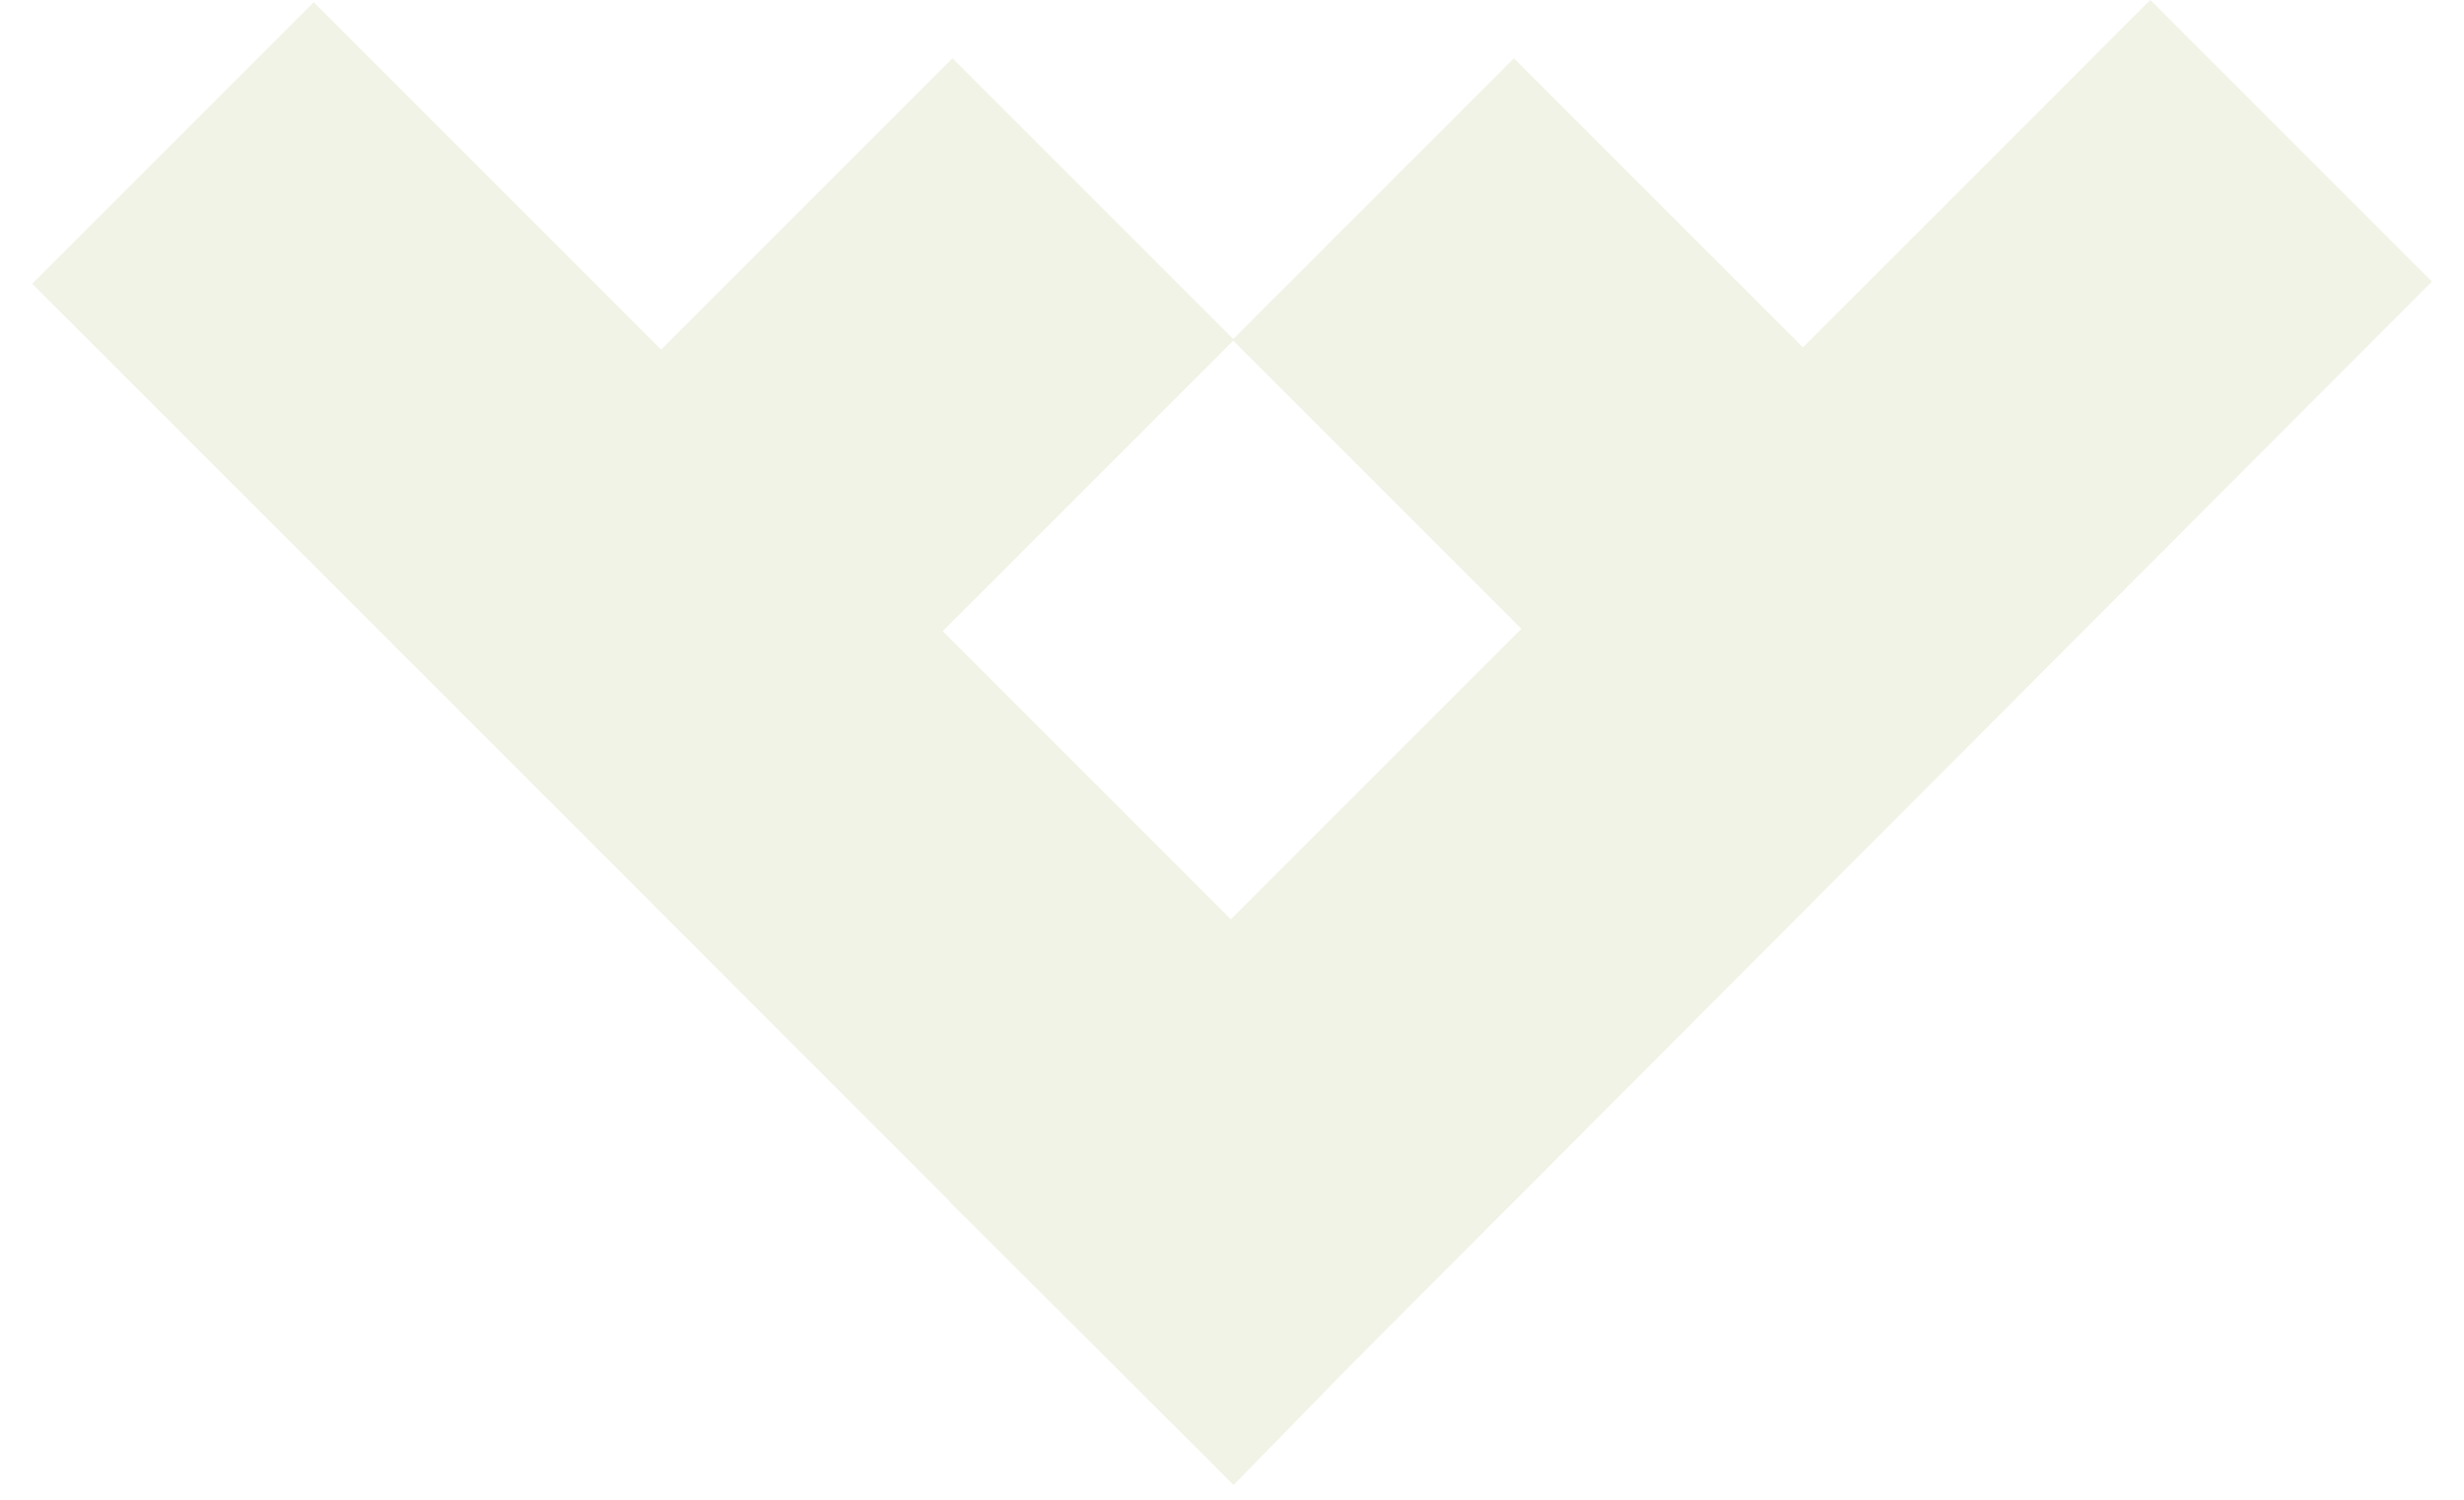 <?xml version="1.0" encoding="UTF-8"?> <svg xmlns="http://www.w3.org/2000/svg" width="46" height="28" viewBox="0 0 46 28" fill="none"><path fill-rule="evenodd" clip-rule="evenodd" d="M21.364 26.06L23.029 27.724L25.16 25.543L45.401 5.256L40.145 0L33.66 6.486L28.263 1.089L23.023 6.33L17.782 1.089L12.343 6.528L5.857 0.042L0.602 5.297L17.725 22.421L17.718 22.427L21.364 26.06ZM23.023 6.36L17.599 11.784L22.98 17.165L28.404 11.741L23.023 6.36Z" fill="#8FA537" fill-opacity="0.13"></path></svg> 